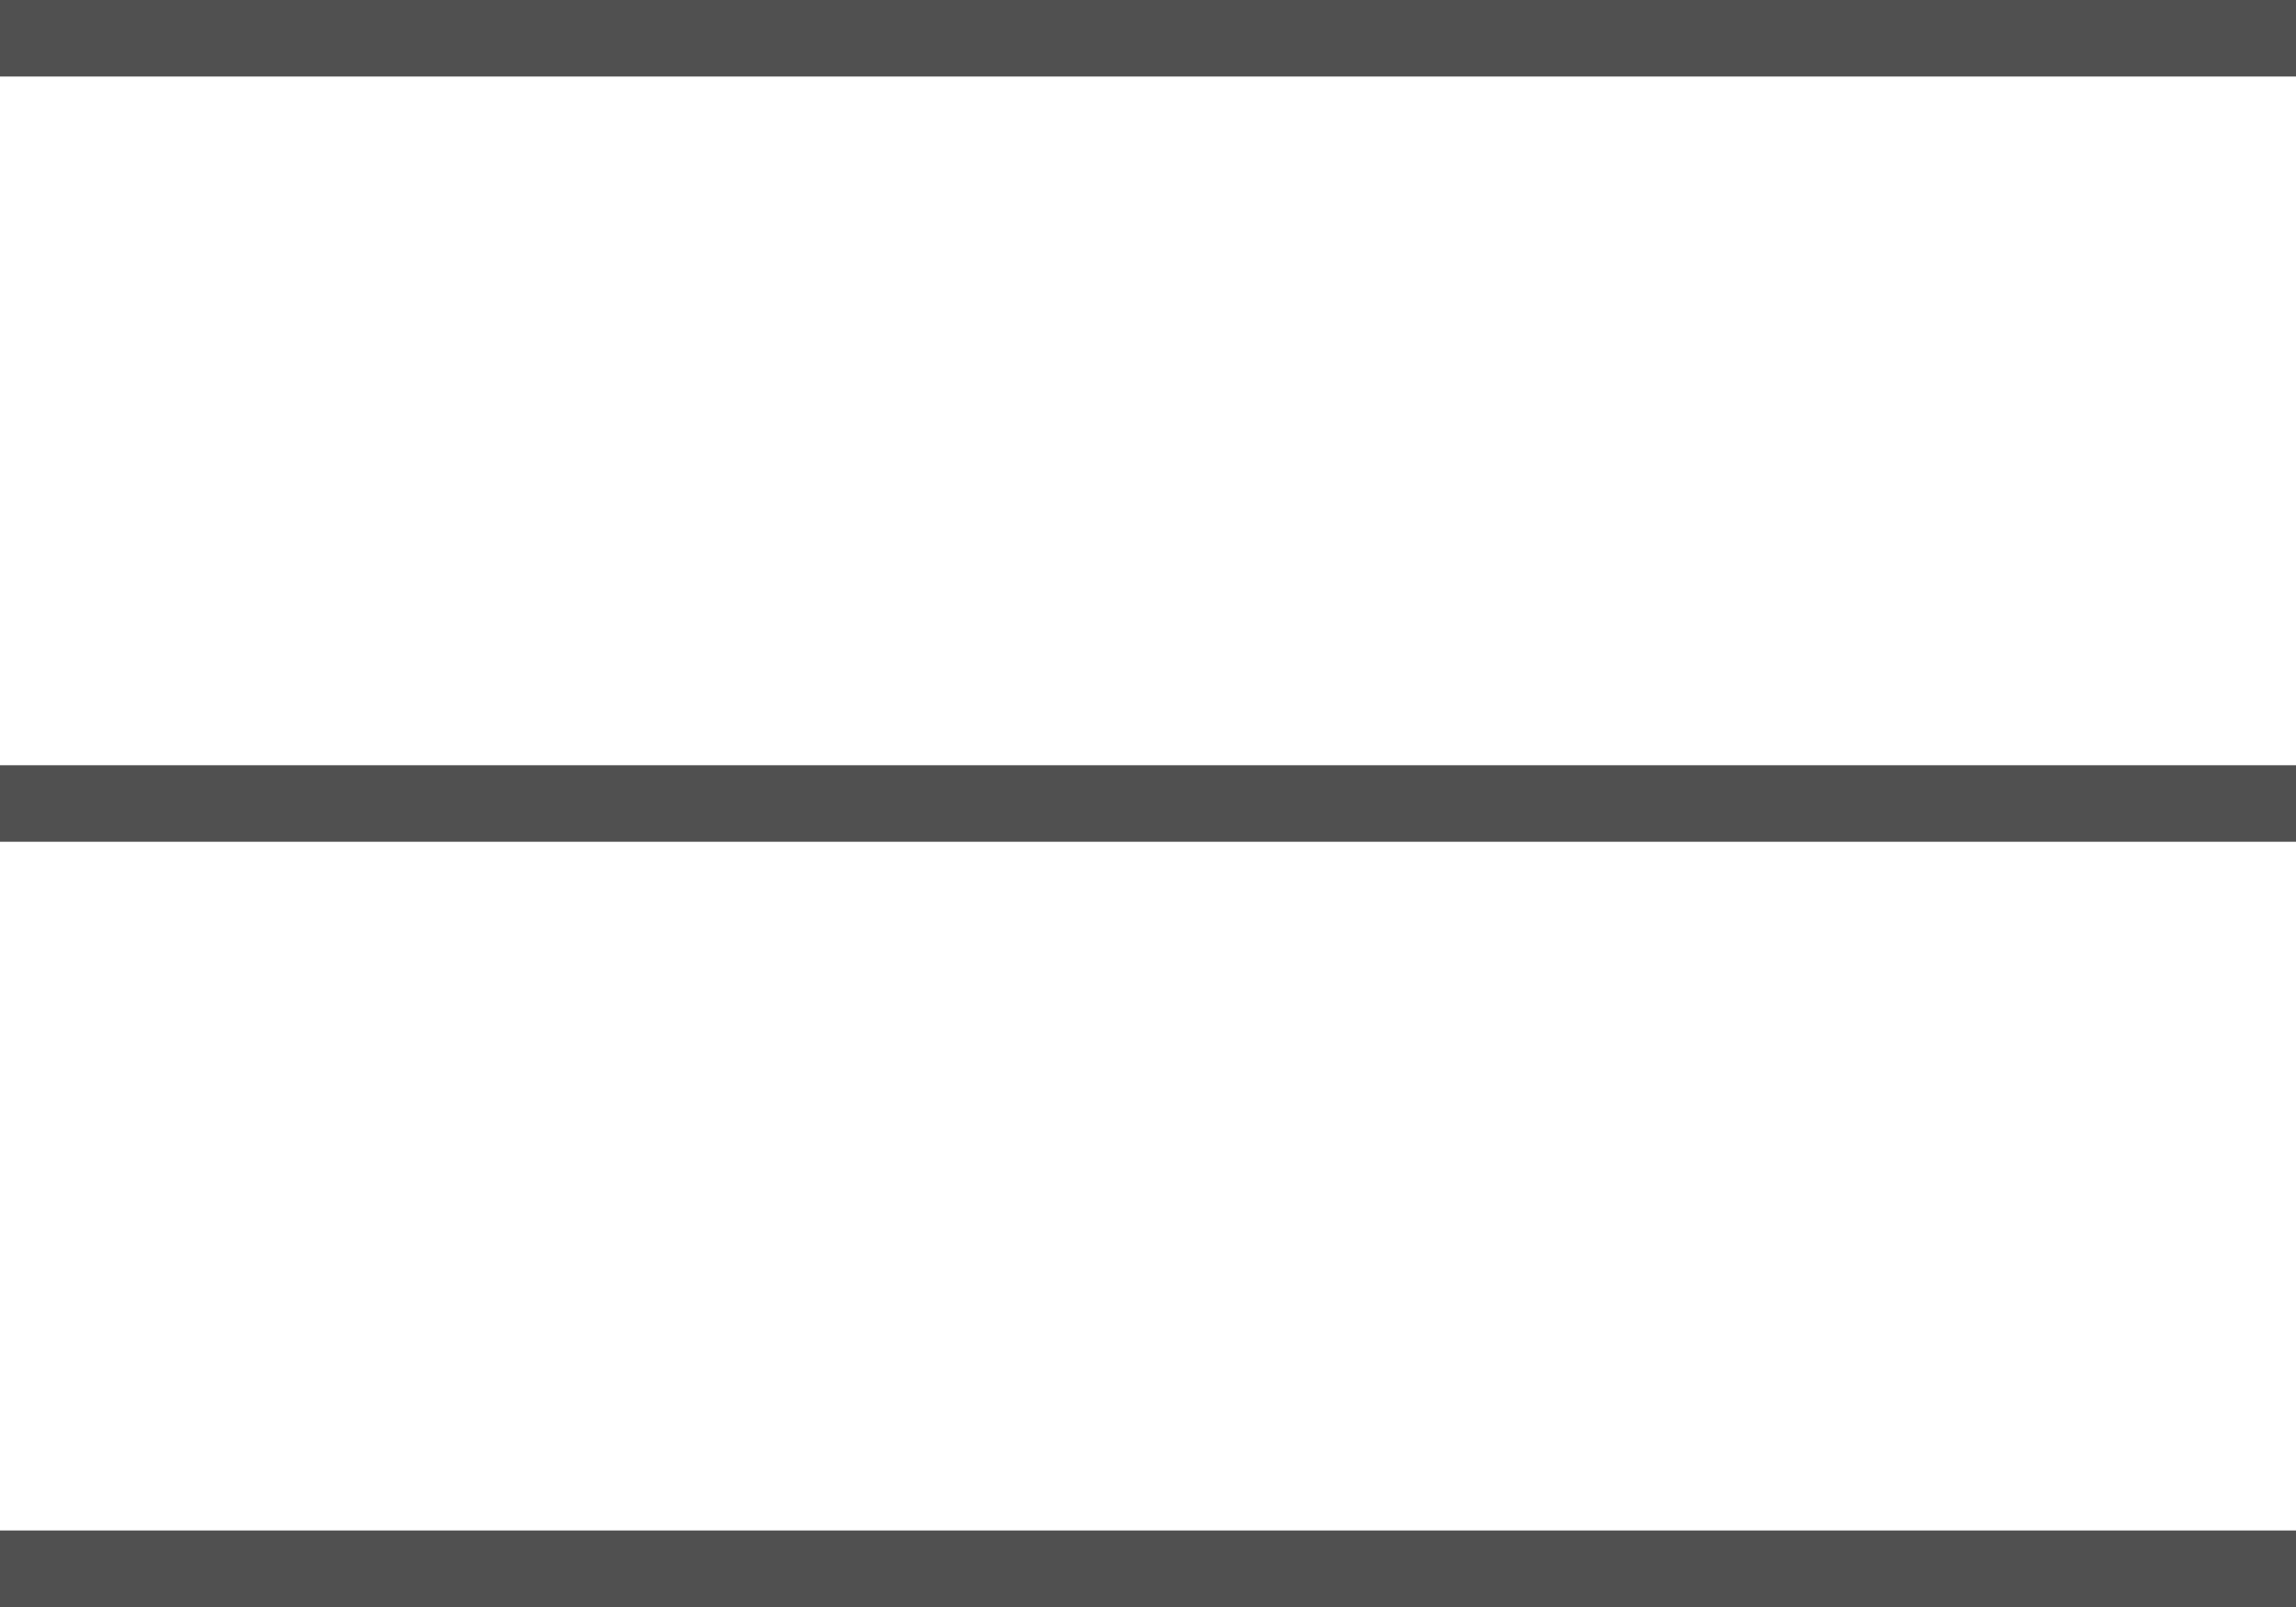 <svg xmlns="http://www.w3.org/2000/svg" width="60" height="42" viewBox="0 0 60 42">
  <g id="burger" transform="translate(-6240 -34)">
    <rect id="Rectangle_106" data-name="Rectangle 106" width="60" height="2" transform="translate(6240 34)" fill="#505050"/>
    <rect id="Rectangle_107" data-name="Rectangle 107" width="60" height="2" transform="translate(6240 54)" fill="#505050"/>
    <rect id="Rectangle_108" data-name="Rectangle 108" width="60" height="2" transform="translate(6240 74)" fill="#505050"/>
  </g>
</svg>
